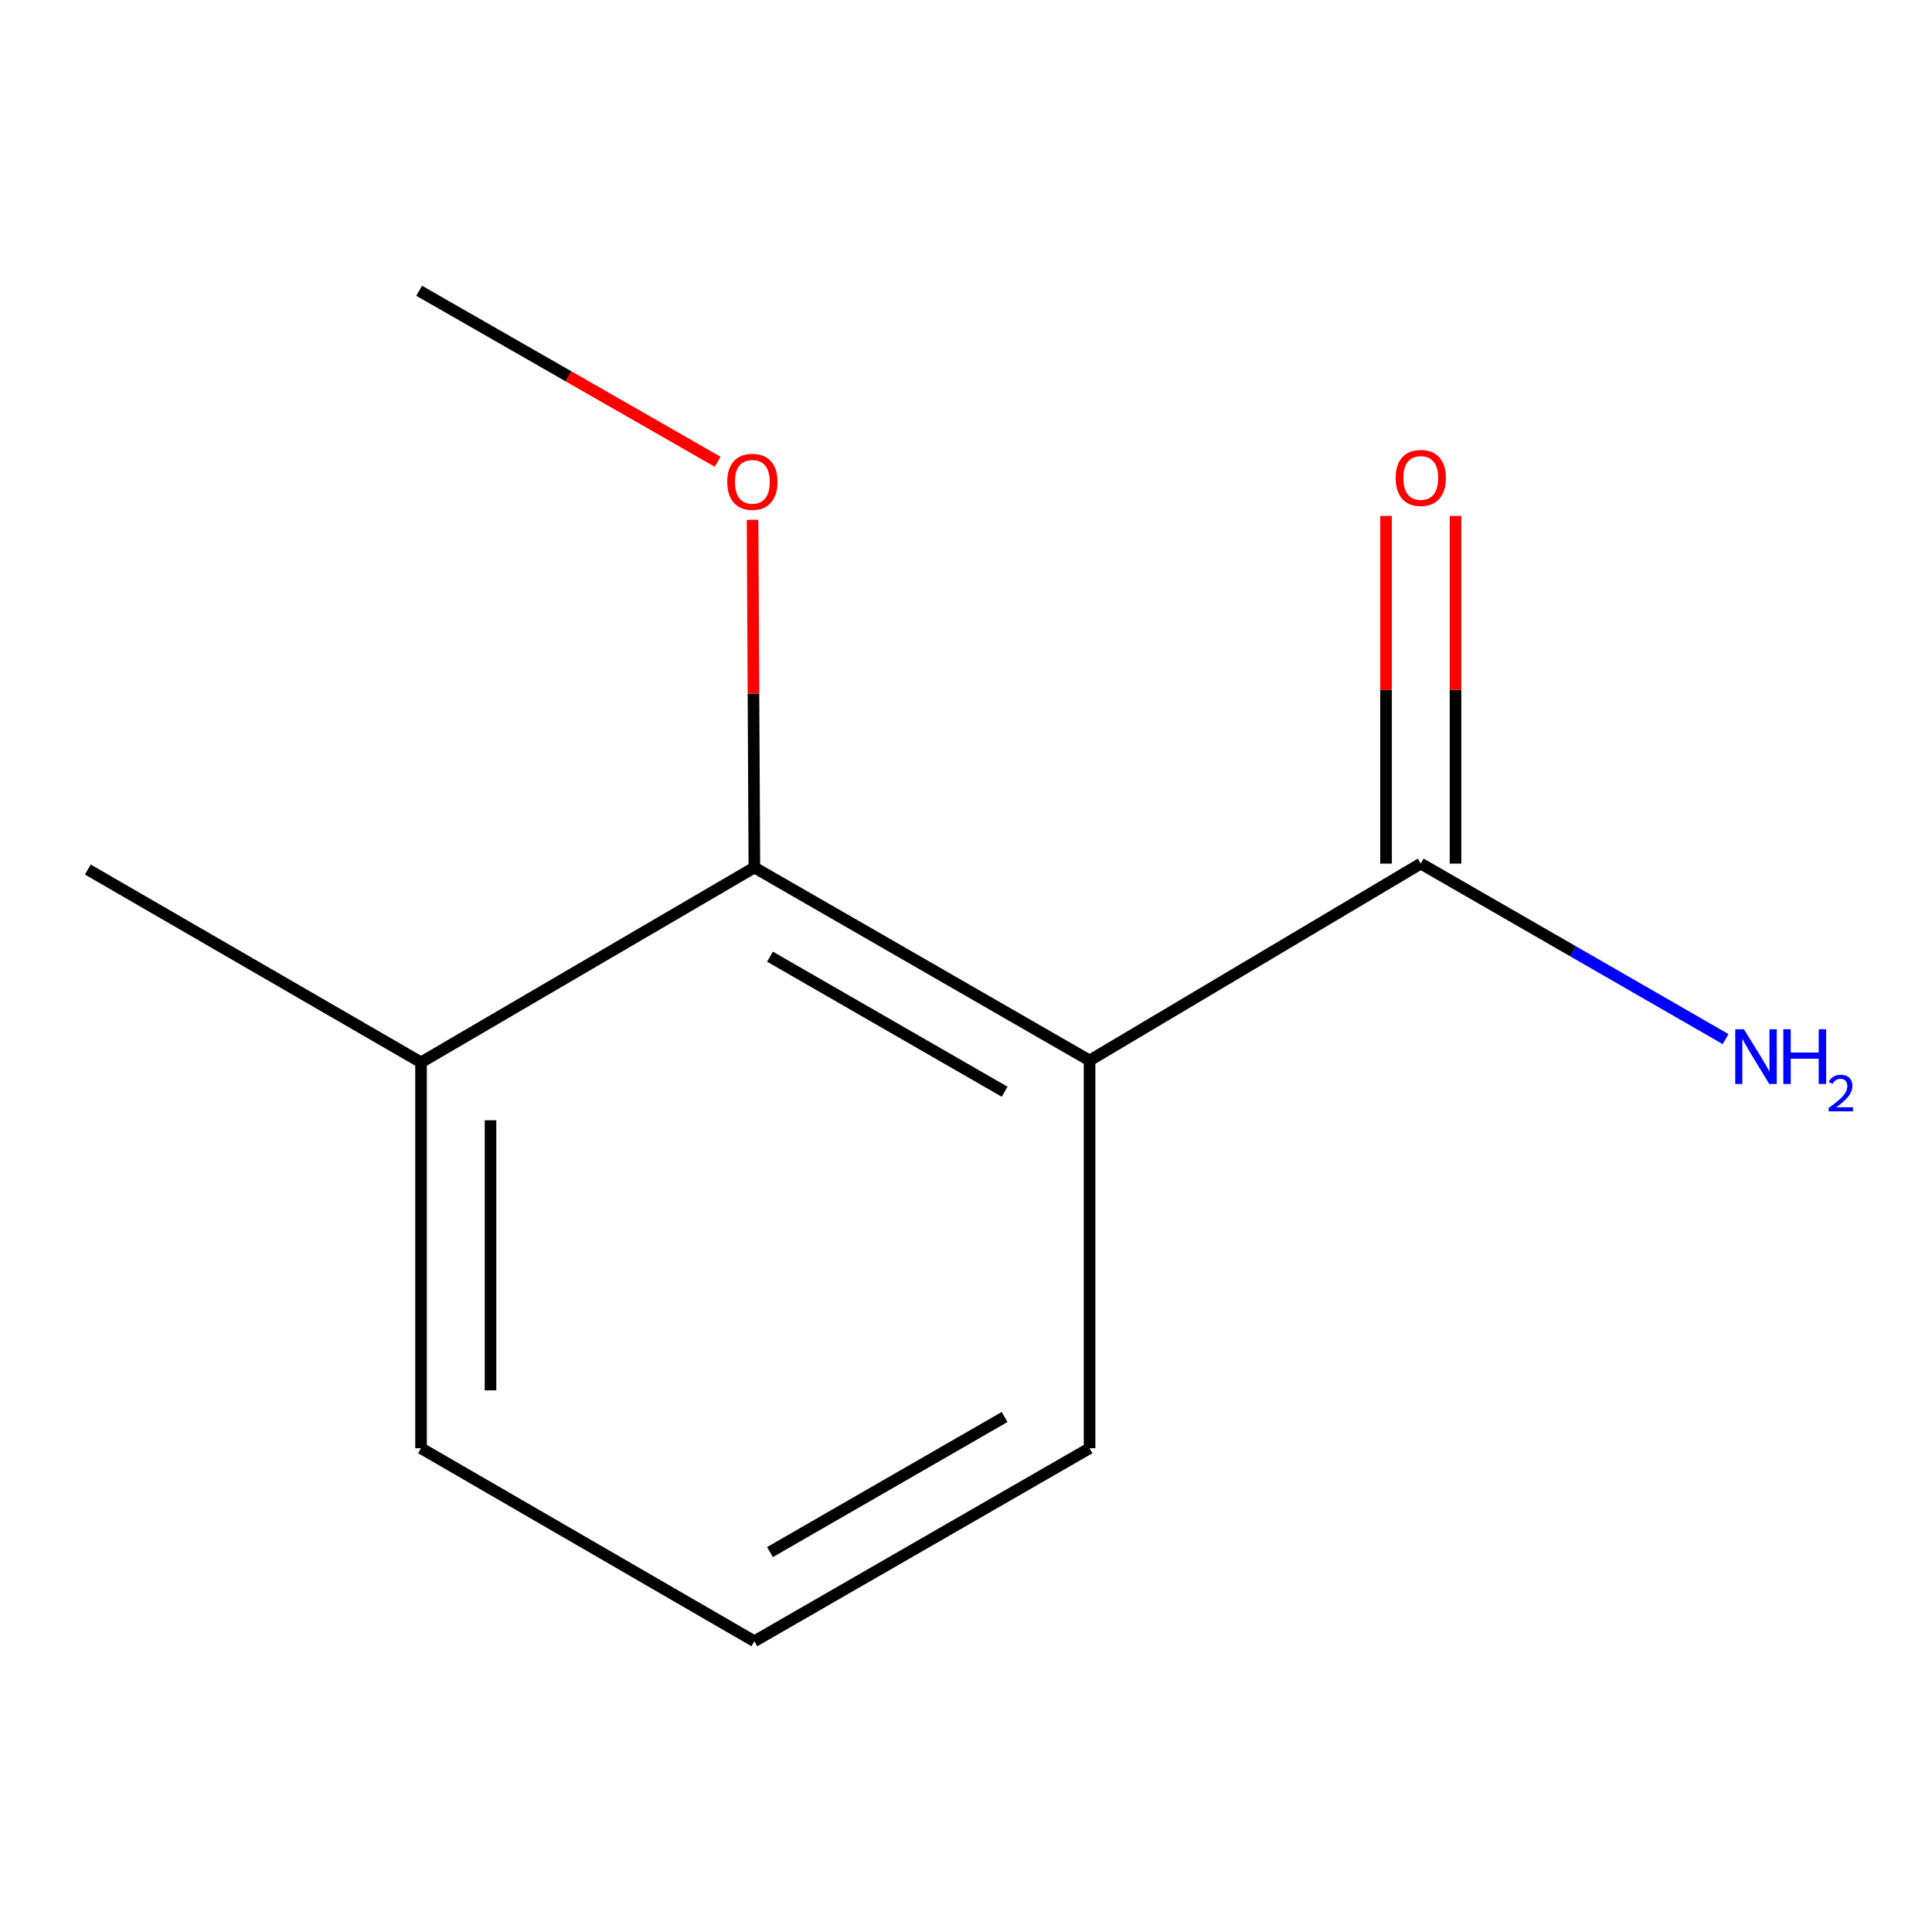 <?xml version='1.0' encoding='iso-8859-1'?>
<svg version='1.1' baseProfile='full'
              xmlns='http://www.w3.org/2000/svg'
                      xmlns:rdkit='http://www.rdkit.org/xml'
                      xmlns:xlink='http://www.w3.org/1999/xlink'
                  xml:space='preserve'
width='1000px' height='1000px' viewBox='0 0 1000 1000'>
<!-- END OF HEADER -->
<rect style='opacity:1.0;fill:#FFFFFF;stroke:none' width='1000' height='1000' x='0' y='0'> </rect>
<path class='bond-0' d='M 563.955,548.902 L 390.462,449.021' style='fill:none;fill-rule:evenodd;stroke:#000000;stroke-width:6px;stroke-linecap:butt;stroke-linejoin:miter;stroke-opacity:1' />
<path class='bond-0' d='M 519.991,565.081 L 398.546,495.165' style='fill:none;fill-rule:evenodd;stroke:#000000;stroke-width:6px;stroke-linecap:butt;stroke-linejoin:miter;stroke-opacity:1' />
<path class='bond-1' d='M 563.955,548.902 L 735.39,447.003' style='fill:none;fill-rule:evenodd;stroke:#000000;stroke-width:6px;stroke-linecap:butt;stroke-linejoin:miter;stroke-opacity:1' />
<path class='bond-6' d='M 563.955,548.902 L 563.955,749.602' style='fill:none;fill-rule:evenodd;stroke:#000000;stroke-width:6px;stroke-linecap:butt;stroke-linejoin:miter;stroke-opacity:1' />
<path class='bond-3' d='M 390.462,449.021 L 217.928,549.88' style='fill:none;fill-rule:evenodd;stroke:#000000;stroke-width:6px;stroke-linecap:butt;stroke-linejoin:miter;stroke-opacity:1' />
<path class='bond-5' d='M 390.462,449.021 L 389.994,359.037' style='fill:none;fill-rule:evenodd;stroke:#000000;stroke-width:6px;stroke-linecap:butt;stroke-linejoin:miter;stroke-opacity:1' />
<path class='bond-5' d='M 389.994,359.037 L 389.526,269.053' style='fill:none;fill-rule:evenodd;stroke:#FF0000;stroke-width:6px;stroke-linecap:butt;stroke-linejoin:miter;stroke-opacity:1' />
<path class='bond-2' d='M 753.369,447.003 L 753.369,357.029' style='fill:none;fill-rule:evenodd;stroke:#000000;stroke-width:6px;stroke-linecap:butt;stroke-linejoin:miter;stroke-opacity:1' />
<path class='bond-2' d='M 753.369,357.029 L 753.369,267.054' style='fill:none;fill-rule:evenodd;stroke:#FF0000;stroke-width:6px;stroke-linecap:butt;stroke-linejoin:miter;stroke-opacity:1' />
<path class='bond-2' d='M 717.412,447.003 L 717.412,357.029' style='fill:none;fill-rule:evenodd;stroke:#000000;stroke-width:6px;stroke-linecap:butt;stroke-linejoin:miter;stroke-opacity:1' />
<path class='bond-2' d='M 717.412,357.029 L 717.412,267.054' style='fill:none;fill-rule:evenodd;stroke:#FF0000;stroke-width:6px;stroke-linecap:butt;stroke-linejoin:miter;stroke-opacity:1' />
<path class='bond-4' d='M 735.39,447.003 L 814.274,492.421' style='fill:none;fill-rule:evenodd;stroke:#000000;stroke-width:6px;stroke-linecap:butt;stroke-linejoin:miter;stroke-opacity:1' />
<path class='bond-4' d='M 814.274,492.421 L 893.158,537.838' style='fill:none;fill-rule:evenodd;stroke:#0000FF;stroke-width:6px;stroke-linecap:butt;stroke-linejoin:miter;stroke-opacity:1' />
<path class='bond-8' d='M 217.928,549.88 L 217.928,749.602' style='fill:none;fill-rule:evenodd;stroke:#000000;stroke-width:6px;stroke-linecap:butt;stroke-linejoin:miter;stroke-opacity:1' />
<path class='bond-8' d='M 253.886,579.839 L 253.886,719.644' style='fill:none;fill-rule:evenodd;stroke:#000000;stroke-width:6px;stroke-linecap:butt;stroke-linejoin:miter;stroke-opacity:1' />
<path class='bond-9' d='M 217.928,549.88 L 45.455,450.06' style='fill:none;fill-rule:evenodd;stroke:#000000;stroke-width:6px;stroke-linecap:butt;stroke-linejoin:miter;stroke-opacity:1' />
<path class='bond-10' d='M 371.454,239.006 L 294.202,194.752' style='fill:none;fill-rule:evenodd;stroke:#FF0000;stroke-width:6px;stroke-linecap:butt;stroke-linejoin:miter;stroke-opacity:1' />
<path class='bond-10' d='M 294.202,194.752 L 216.95,150.498' style='fill:none;fill-rule:evenodd;stroke:#000000;stroke-width:6px;stroke-linecap:butt;stroke-linejoin:miter;stroke-opacity:1' />
<path class='bond-7' d='M 563.955,749.602 L 390.462,849.502' style='fill:none;fill-rule:evenodd;stroke:#000000;stroke-width:6px;stroke-linecap:butt;stroke-linejoin:miter;stroke-opacity:1' />
<path class='bond-7' d='M 519.988,733.427 L 398.544,803.357' style='fill:none;fill-rule:evenodd;stroke:#000000;stroke-width:6px;stroke-linecap:butt;stroke-linejoin:miter;stroke-opacity:1' />
<path class='bond-11' d='M 390.462,849.502 L 217.928,749.602' style='fill:none;fill-rule:evenodd;stroke:#000000;stroke-width:6px;stroke-linecap:butt;stroke-linejoin:miter;stroke-opacity:1' />
<path  class='atom-3' d='M 722.39 247.382
Q 722.39 240.582, 725.75 236.782
Q 729.11 232.982, 735.39 232.982
Q 741.67 232.982, 745.03 236.782
Q 748.39 240.582, 748.39 247.382
Q 748.39 254.262, 744.99 258.182
Q 741.59 262.062, 735.39 262.062
Q 729.15 262.062, 725.75 258.182
Q 722.39 254.302, 722.39 247.382
M 735.39 258.862
Q 739.71 258.862, 742.03 255.982
Q 744.39 253.062, 744.39 247.382
Q 744.39 241.822, 742.03 239.022
Q 739.71 236.182, 735.39 236.182
Q 731.07 236.182, 728.71 238.982
Q 726.39 241.782, 726.39 247.382
Q 726.39 253.102, 728.71 255.982
Q 731.07 258.862, 735.39 258.862
' fill='#FF0000'/>
<path  class='atom-5' d='M 902.643 532.744
L 911.923 547.744
Q 912.843 549.224, 914.323 551.904
Q 915.803 554.584, 915.883 554.744
L 915.883 532.744
L 919.643 532.744
L 919.643 561.064
L 915.763 561.064
L 905.803 544.664
Q 904.643 542.744, 903.403 540.544
Q 902.203 538.344, 901.843 537.664
L 901.843 561.064
L 898.163 561.064
L 898.163 532.744
L 902.643 532.744
' fill='#0000FF'/>
<path  class='atom-5' d='M 923.043 532.744
L 926.883 532.744
L 926.883 544.784
L 941.363 544.784
L 941.363 532.744
L 945.203 532.744
L 945.203 561.064
L 941.363 561.064
L 941.363 547.984
L 926.883 547.984
L 926.883 561.064
L 923.043 561.064
L 923.043 532.744
' fill='#0000FF'/>
<path  class='atom-5' d='M 946.576 560.07
Q 947.262 558.302, 948.899 557.325
Q 950.536 556.322, 952.806 556.322
Q 955.631 556.322, 957.215 557.853
Q 958.799 559.384, 958.799 562.103
Q 958.799 564.875, 956.74 567.462
Q 954.707 570.05, 950.483 573.112
L 959.116 573.112
L 959.116 575.224
L 946.523 575.224
L 946.523 573.455
Q 950.008 570.974, 952.067 569.126
Q 954.153 567.278, 955.156 565.614
Q 956.159 563.951, 956.159 562.235
Q 956.159 560.44, 955.261 559.437
Q 954.364 558.434, 952.806 558.434
Q 951.301 558.434, 950.298 559.041
Q 949.295 559.648, 948.582 560.994
L 946.576 560.07
' fill='#0000FF'/>
<path  class='atom-6' d='M 376.424 249.38
Q 376.424 242.58, 379.784 238.78
Q 383.144 234.98, 389.424 234.98
Q 395.704 234.98, 399.064 238.78
Q 402.424 242.58, 402.424 249.38
Q 402.424 256.26, 399.024 260.18
Q 395.624 264.06, 389.424 264.06
Q 383.184 264.06, 379.784 260.18
Q 376.424 256.3, 376.424 249.38
M 389.424 260.86
Q 393.744 260.86, 396.064 257.98
Q 398.424 255.06, 398.424 249.38
Q 398.424 243.82, 396.064 241.02
Q 393.744 238.18, 389.424 238.18
Q 385.104 238.18, 382.744 240.98
Q 380.424 243.78, 380.424 249.38
Q 380.424 255.1, 382.744 257.98
Q 385.104 260.86, 389.424 260.86
' fill='#FF0000'/>
</svg>
